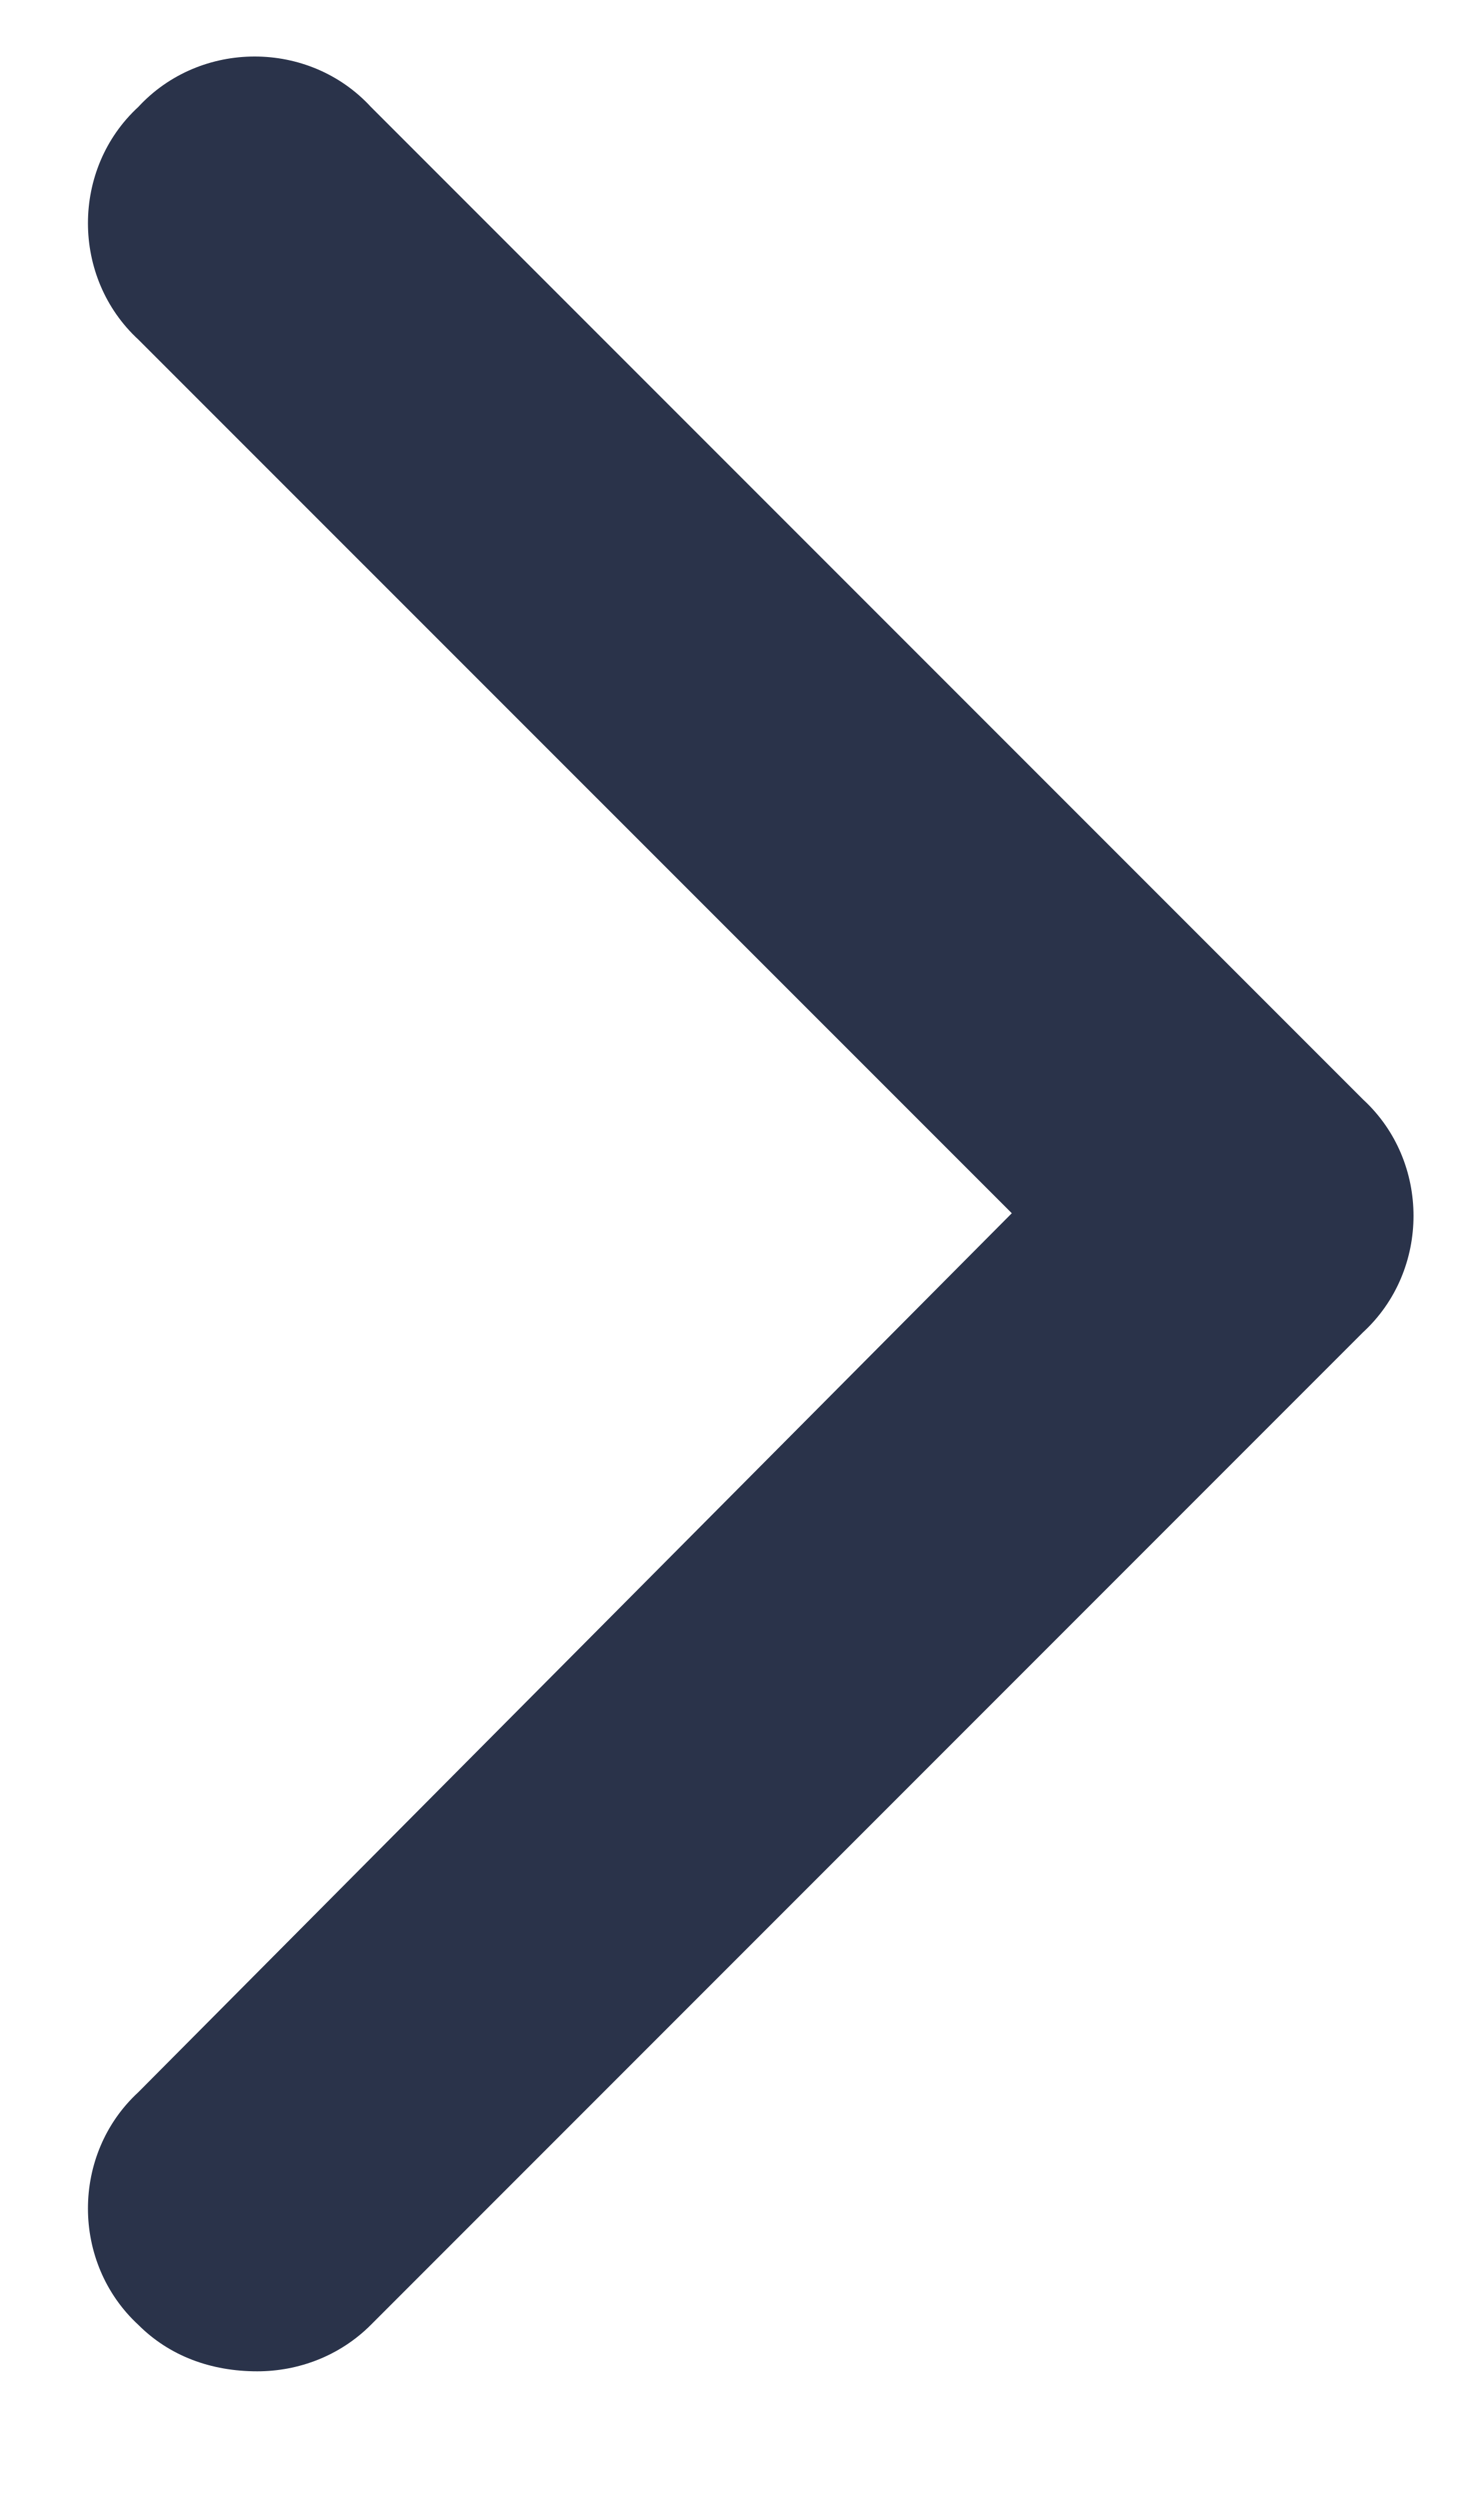 <svg width="10" height="17" viewBox="0 0 10 17" fill="none" xmlns="http://www.w3.org/2000/svg">
<path d="M1.75 16.125C1.434 16.125 1.152 16.02 0.941 15.809C0.484 15.387 0.484 14.648 0.941 14.227L6.883 8.25L0.941 2.309C0.484 1.887 0.484 1.148 0.941 0.727C1.363 0.27 2.102 0.27 2.523 0.727L9.273 7.477C9.73 7.898 9.73 8.637 9.273 9.059L2.523 15.809C2.312 16.02 2.031 16.125 1.75 16.125Z" fill="#2A334A"/>
</svg>
